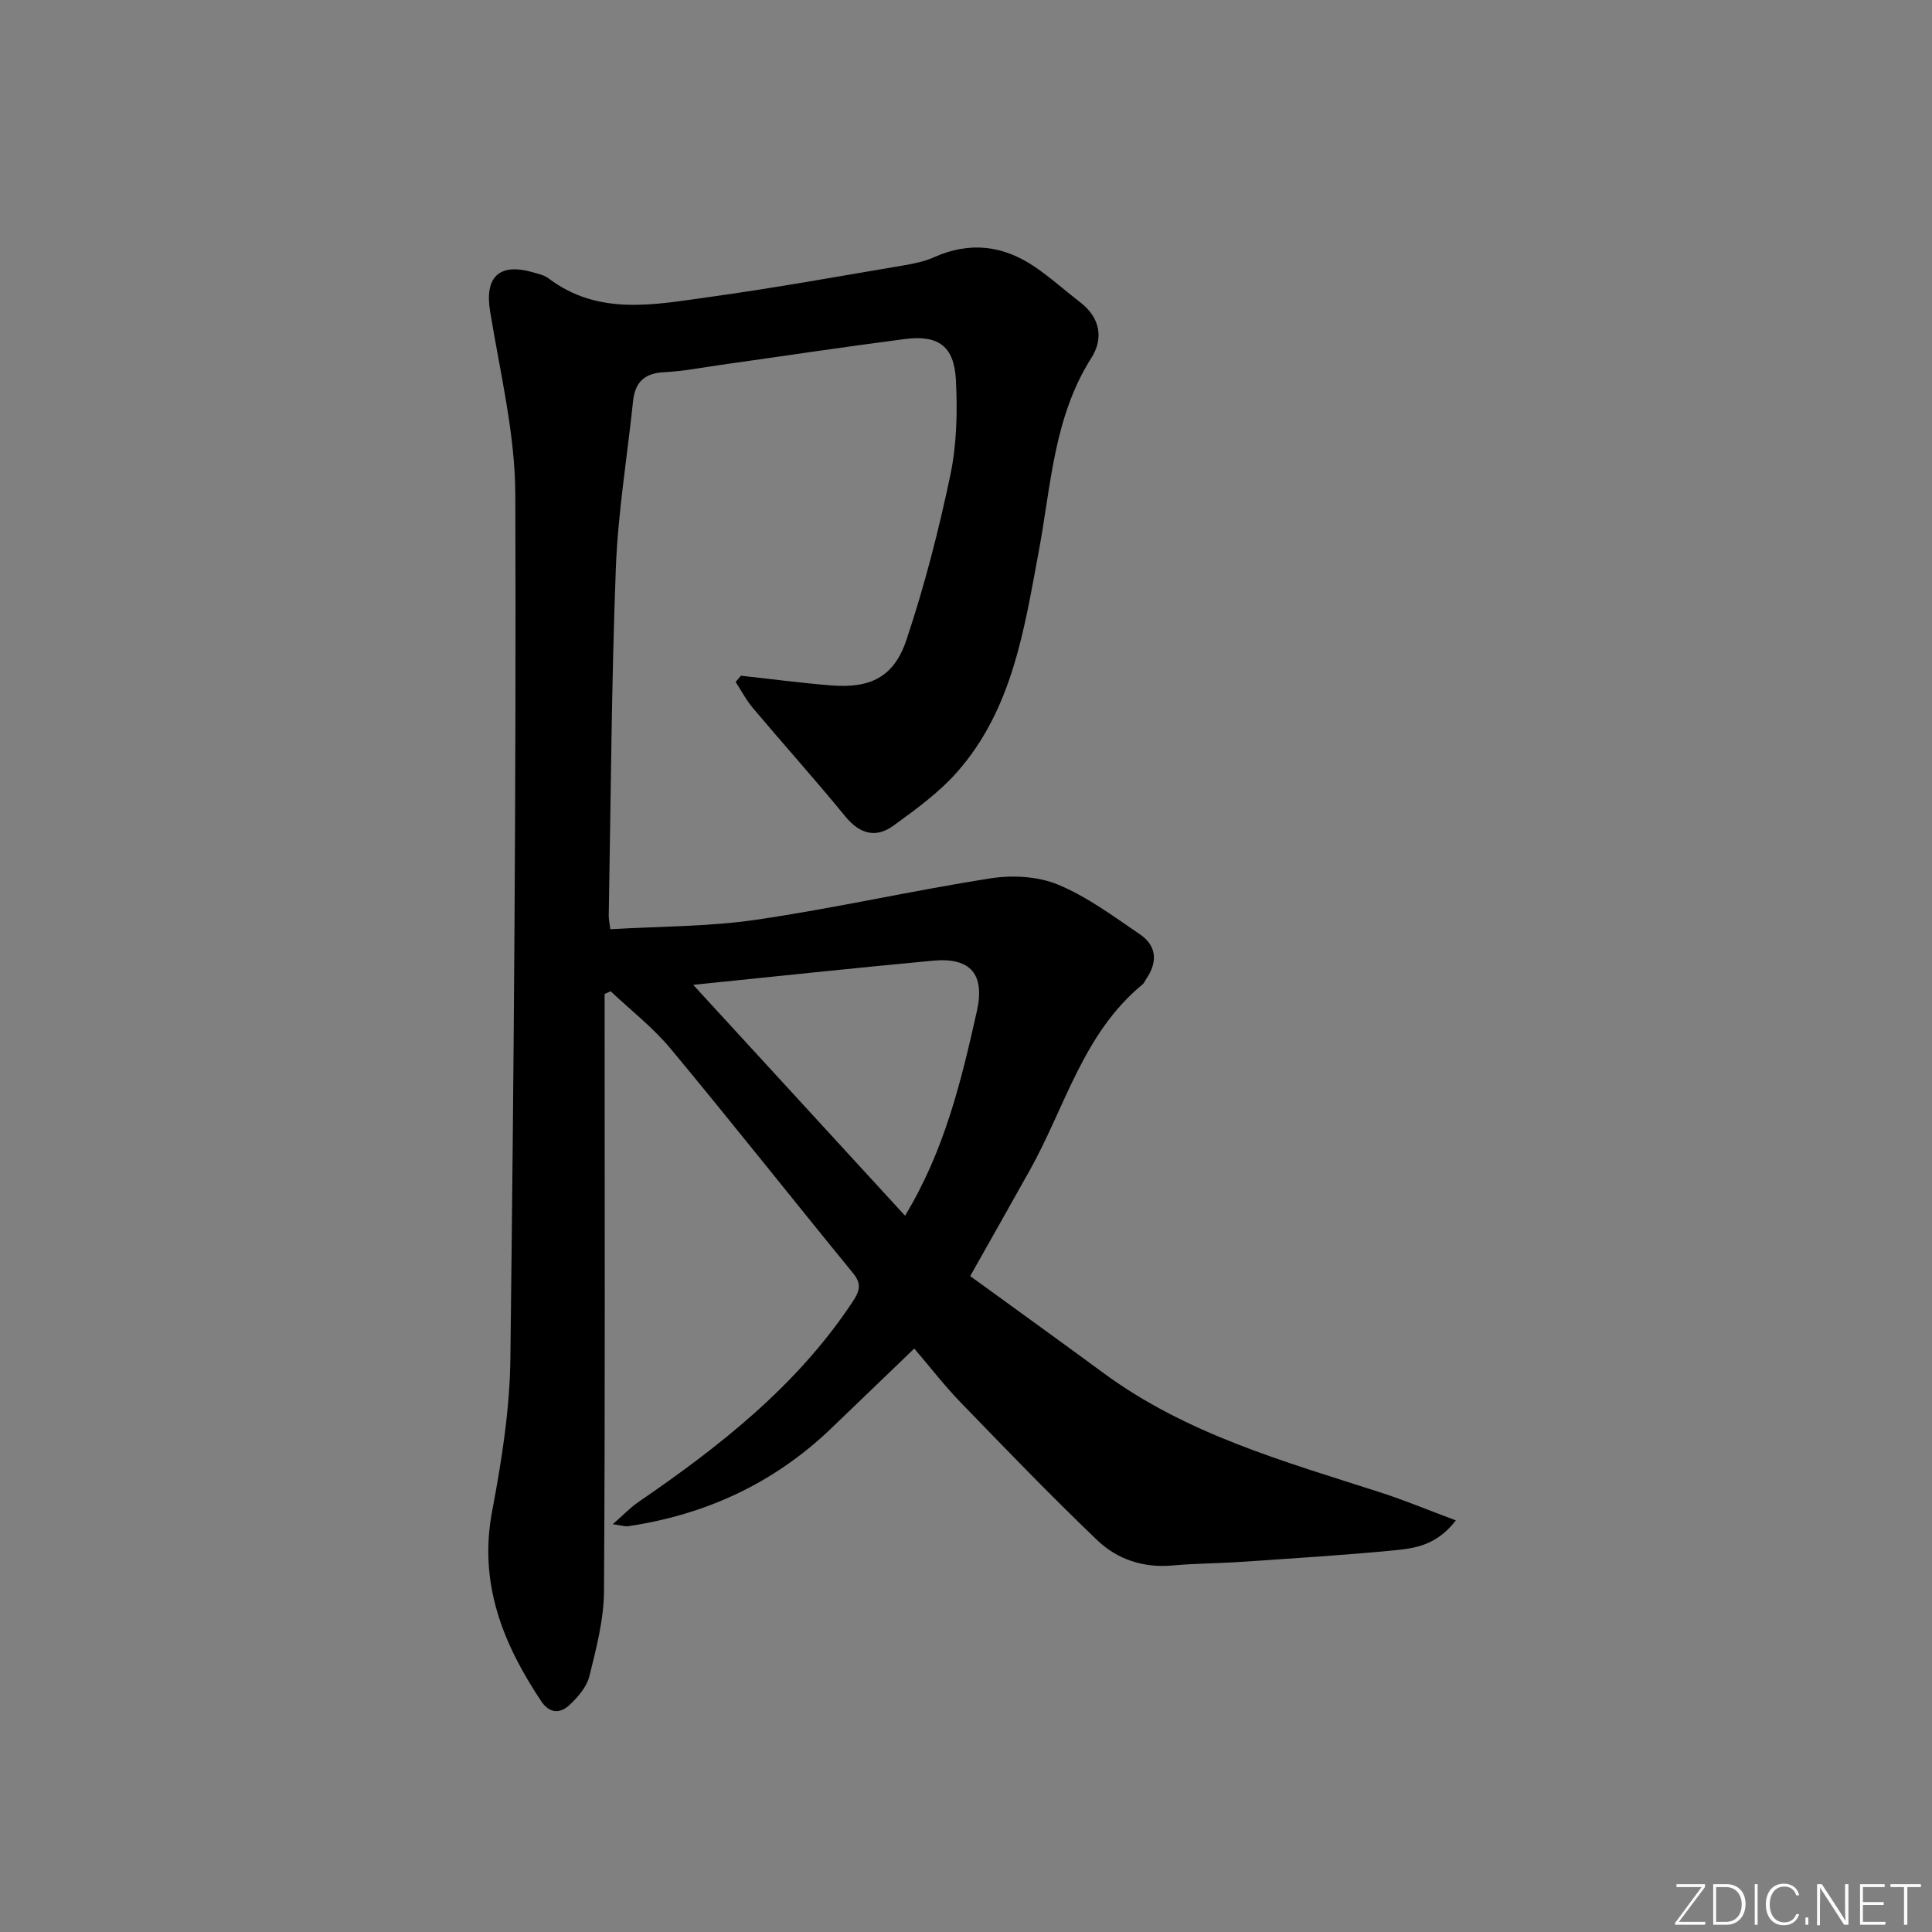 <svg enable-background="new 0 0 400 400" viewBox="0 0 400 400" xmlns="http://www.w3.org/2000/svg"><rect x="0" y="0" width="400" height="400" fill="#808080" stroke="none"/><g fill="#fafbfc"><path d="m346.9 398 5.4-7.3h-5.2v-.6h5.9v.6l-5.4 7.2h5.5l-.1.6h-6.2v-.5z"/><path d="m354.7 390.1h2.8c2.3 0 3.9 1.6 3.9 4.1s-1.6 4.3-3.9 4.3h-2.8zm.6 7.8h2c2.2 0 3.3-1.6 3.3-3.6 0-1.8-1-3.6-3.3-3.6h-2z"/><path d="m363.9 390.1v8.4h-.6v-8.4z"/><path d="m372.5 396.3c-.4 1.3-1.4 2.3-3.2 2.3-2.4 0-3.7-1.9-3.7-4.3 0-2.3 1.2-4.3 3.7-4.3 1.8 0 2.9 1 3.2 2.4h-.6c-.4-1.1-1.1-1.8-2.5-1.8-2.1 0-3 1.9-3 3.7s.9 3.7 3 3.7c1.4 0 2.1-.7 2.5-1.7z"/><path d="m373.8 398.5v-1.5h.6v1.5z"/><path d="m376.2 398.5v-8.4h1c1.3 2 4.4 6.7 4.9 7.6-.1-1.2-.1-2.4-.1-3.8v-3.8h.7v8.4h-.9c-1.2-1.9-4.4-6.8-5-7.7.1 1.1 0 2.3 0 3.9v3.9h-.6z"/><path d="m390 394.4h-4.3v3.5h4.7l-.1.6h-5.2v-8.4h5.1v.6h-4.5v3.1h4.3z"/><path d="m394.2 390.7h-2.8v-.6h6.3v.6h-2.8v7.8h-.7z"/></g><path d="m153.41 139.9c6.23.68 12.46 1.51 18.71 2.01 8.07.64 12.97-1.71 15.56-9.46 3.72-11.13 6.66-22.57 9.07-34.05 1.34-6.4 1.5-13.19 1.16-19.75-.37-7.03-3.66-9.35-10.62-8.45-12.67 1.64-25.3 3.55-37.95 5.33-3.95.56-7.89 1.34-11.85 1.53-4.06.2-6.01 2.07-6.42 5.98-1.21 11.55-3.13 23.08-3.57 34.66-.91 23.95-1.03 47.94-1.47 71.91-.01.63.14 1.26.33 2.78 10.21-.61 20.38-.52 30.31-1.98 16.22-2.38 32.24-6.03 48.44-8.56 4.52-.71 9.81-.42 13.96 1.31 6.04 2.51 11.48 6.56 16.95 10.29 3.44 2.34 3.7 5.67 1.35 9.14-.28.41-.47.93-.84 1.24-12.28 10.1-16 25.38-23.33 38.47-3.97 7.1-7.98 14.18-12.33 21.9 9.11 6.62 18.38 13.29 27.58 20.06 17.2 12.68 37.42 18.31 57.32 24.72 5.06 1.63 9.99 3.69 15.65 5.8-3.99 5.2-8.54 5.79-12.85 6.21-10.59 1.02-21.21 1.66-31.82 2.39-4.64.32-9.31.3-13.94.73-6.04.56-11.47-1.24-15.63-5.22-9.71-9.29-19.04-18.98-28.39-28.64-3.23-3.34-6.08-7.04-9.5-11.05-5.84 5.62-11.54 11.11-17.26 16.59-11.8 11.3-25.91 17.81-41.99 20.2-.6.09-1.24-.15-3.17-.42 2.24-1.96 3.63-3.44 5.26-4.56 16.84-11.54 32.77-24.01 44.27-41.3 1.44-2.16 2.19-3.7.25-6.07-12.64-15.46-25.02-31.13-37.78-46.49-3.64-4.39-8.26-7.97-12.44-11.92-.42.19-.83.38-1.25.56v5.21c0 39.5.12 78.99-.13 118.48-.04 5.87-1.6 11.79-3.02 17.55-.55 2.22-2.39 4.36-4.14 5.99-1.9 1.76-4.09 1.82-5.85-.82-7.95-11.94-12.97-24.42-10.15-39.32 1.97-10.41 3.65-21.05 3.78-31.6.71-59.63 1.22-119.26 1.02-178.89-.04-12.65-3.17-25.32-5.22-37.93-1.16-7.09 1.86-10.11 8.87-8.08 1.11.32 2.34.58 3.23 1.25 10.38 7.86 22.01 5.42 33.38 3.85 13.47-1.86 26.87-4.3 40.29-6.56 2.11-.36 4.27-.82 6.21-1.69 7.34-3.28 14.27-2.41 20.76 1.99 3.29 2.23 6.27 4.93 9.43 7.36 4.15 3.18 4.87 7.5 2.32 11.51-7.81 12.29-8.34 26.39-10.89 40.04-3.02 16.18-5.46 32.71-16.88 45.68-3.78 4.29-8.58 7.77-13.25 11.16-3.63 2.63-6.97 1.68-9.94-1.95-6.2-7.59-12.76-14.88-19.08-22.38-1.4-1.65-2.42-3.62-3.61-5.45.35-.42.73-.86 1.1-1.29zm-9.89 64c14.7 16.02 29.15 31.77 43.86 47.8 8.19-13.52 11.63-27.88 14.86-42.3 1.72-7.65-1.24-11.23-9.07-10.5-16.32 1.51-32.63 3.27-49.65 5z" fill="#010000"/></svg>